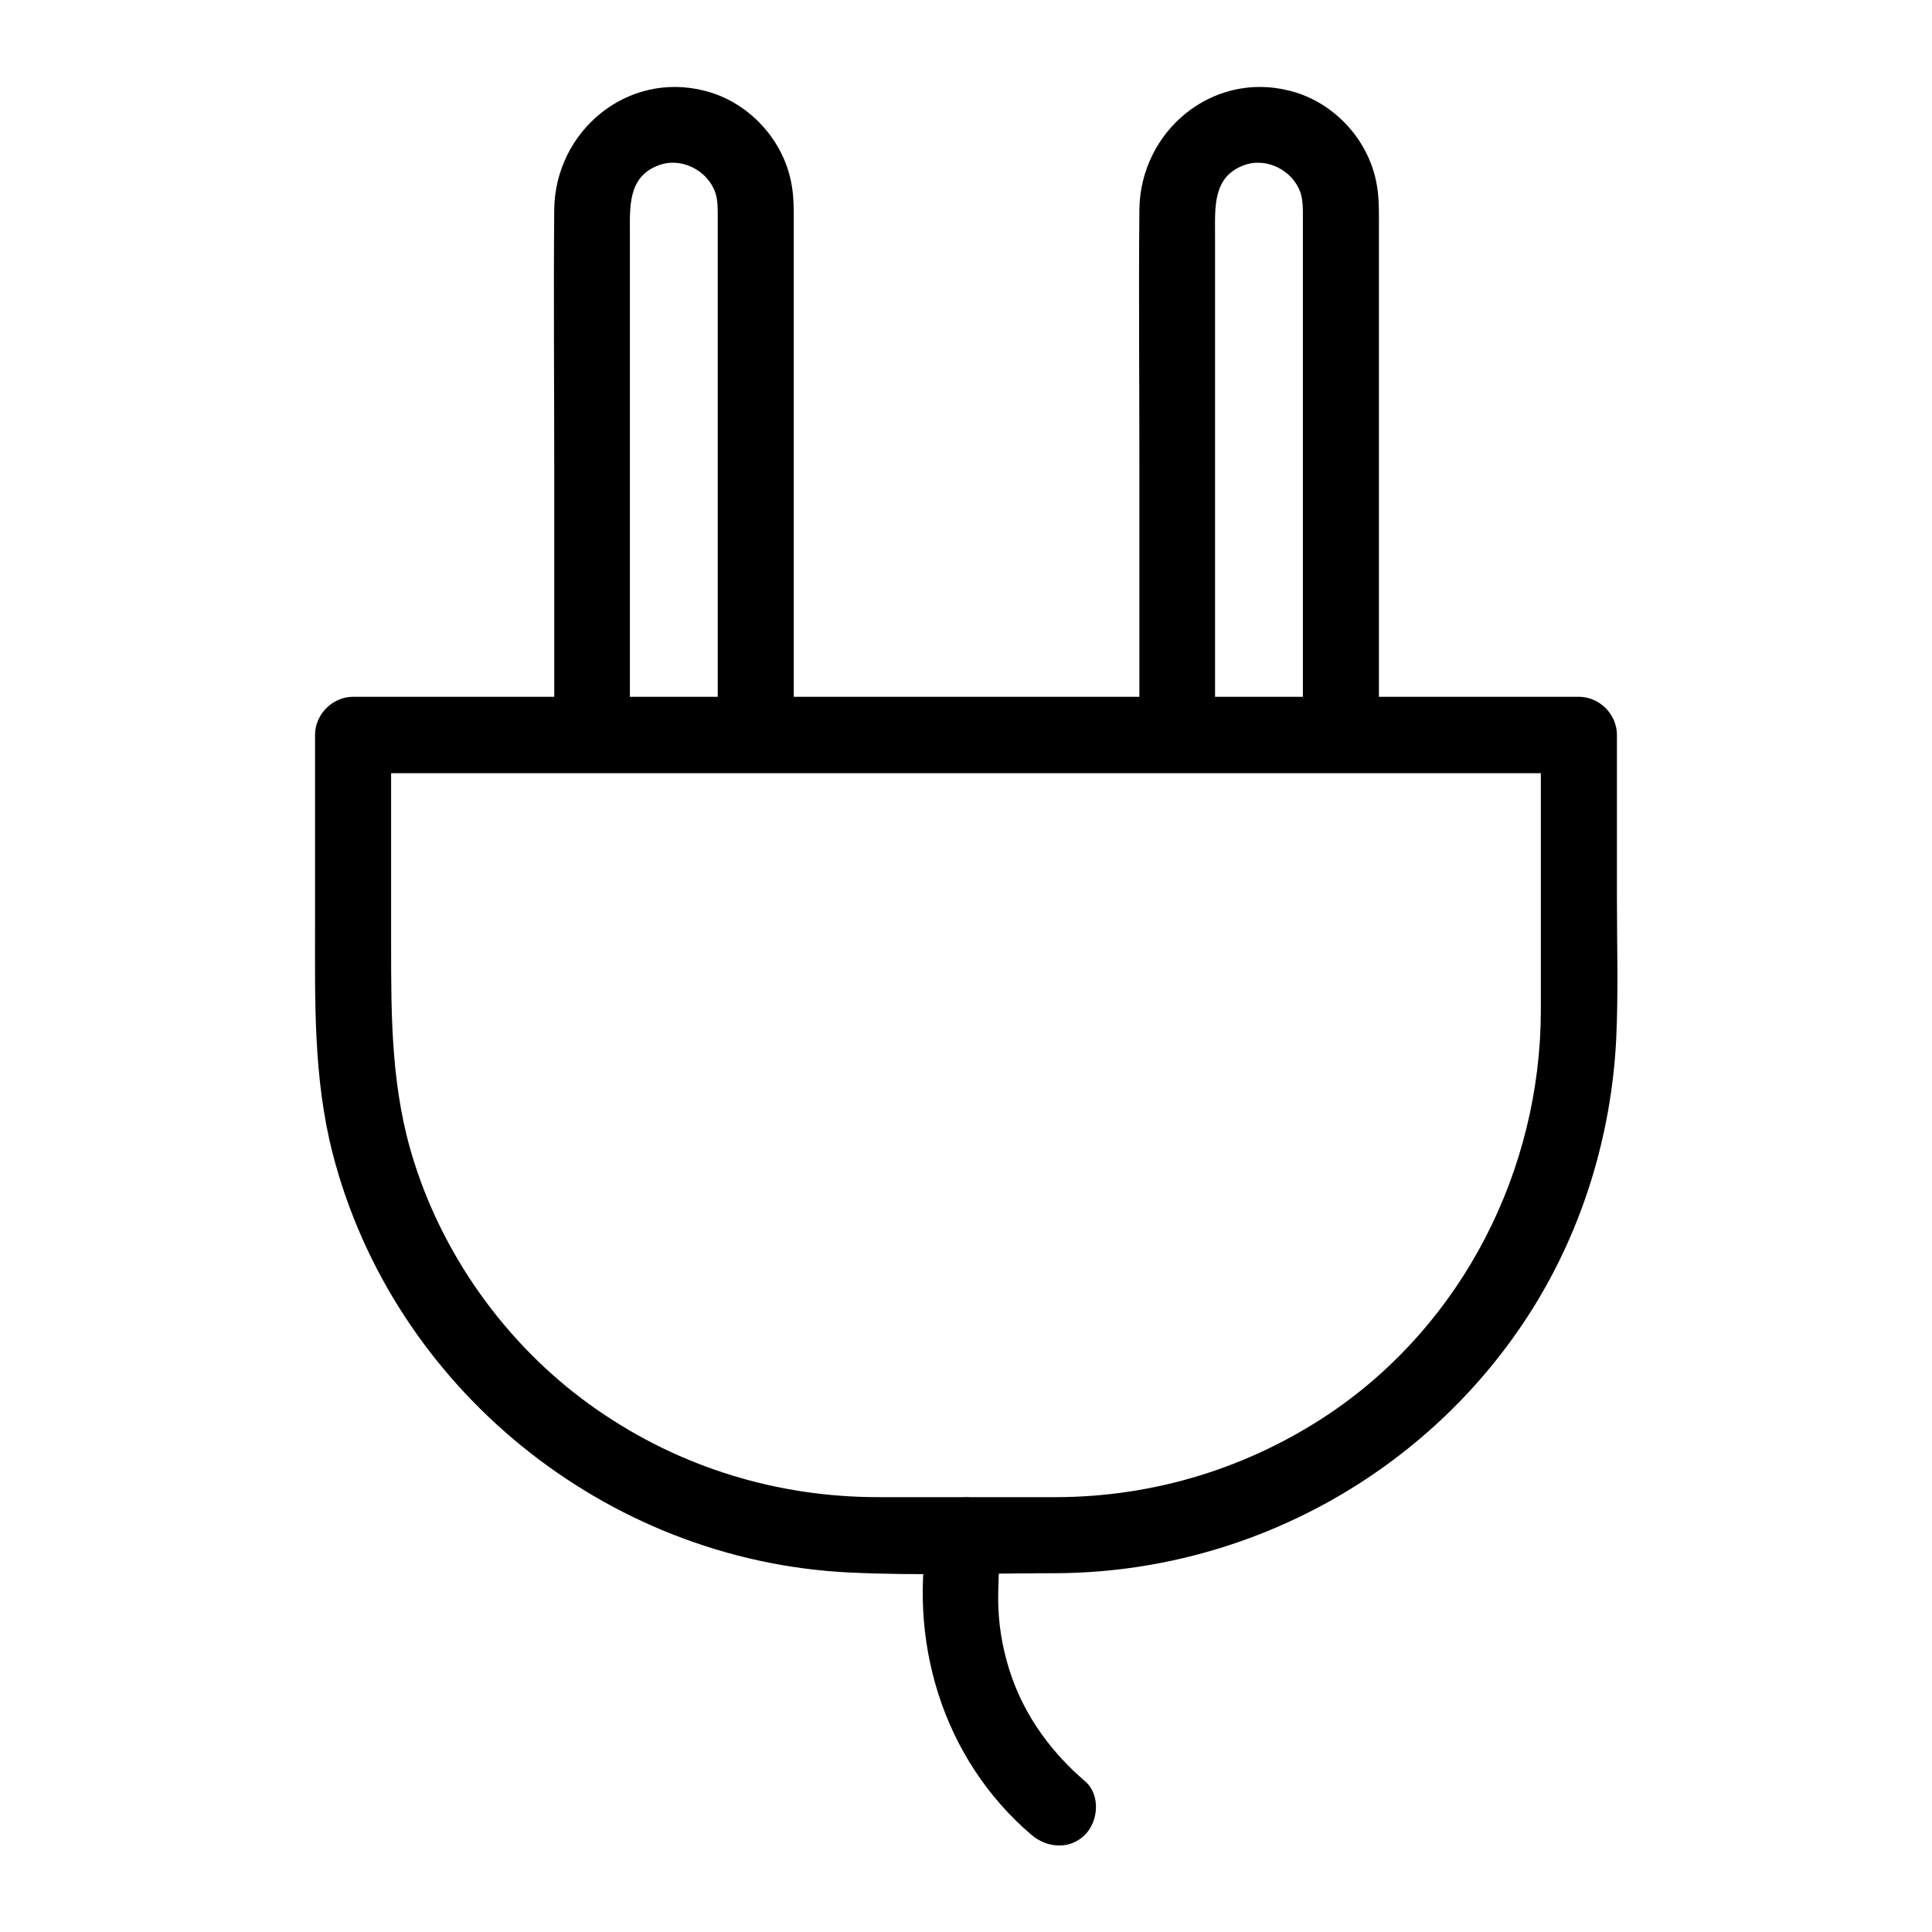 <?xml version="1.0" encoding="UTF-8"?>
<!-- Uploaded to: SVG Repo, www.svgrepo.com, Generator: SVG Repo Mixer Tools -->
<svg fill="#000000" width="800px" height="800px" version="1.1" viewBox="144 144 512 512" xmlns="http://www.w3.org/2000/svg">
 <g>
  <path d="m424.08 540.76h-47.359c-26.703 0-52.395-7.859-74.363-23.074-22.773-15.719-40.203-39.297-48.566-65.598-6.144-19.145-6.144-38.289-6.144-58.039v-55.219c-3.324 3.324-6.75 6.75-10.078 10.078h109.93 175.02 39.902c-3.324-3.324-6.75-6.75-10.078-10.078v73.051c-0.102 42.219-20.656 82.828-55.82 106.61-21.562 14.516-46.551 22.176-72.445 22.273-13 0.102-13 20.254 0 20.152 50.883-0.301 98.645-26.602 125.85-69.727 13.504-21.461 21.059-46.352 22.371-71.539 0.605-12.594 0.203-25.293 0.203-37.988v-42.926c0-5.441-4.637-10.078-10.078-10.078h-109.93-175.02-39.902c-5.441 0-10.078 4.637-10.078 10.078v49.777c0 20.555-0.504 40.91 4.637 61.062 16.02 62.371 72.449 107.91 136.63 111.14 18.438 0.906 36.98 0.203 55.418 0.203 12.895-0.004 12.895-20.156-0.102-20.156z"/>
  <path d="m310.93 337.83v-131.7c0-7.254-0.605-15.316 7.656-18.34 5.945-2.215 12.797 1.309 14.914 7.055 0.805 2.316 0.707 4.734 0.707 7.152v70.332 65.496c0 13 20.152 13 20.152 0v-135.52c0-3.023 0-5.945-0.504-8.969-1.914-12.09-11.387-22.371-23.176-25.293-20.555-5.238-39.598 10.781-39.801 31.539-0.203 22.469 0 44.84 0 67.309v71.039c-0.102 12.898 20.051 12.898 20.051-0.102z"/>
  <path d="m466 337.83v-131.7c0-7.254-0.605-15.316 7.656-18.34 5.945-2.215 12.797 1.309 14.914 7.055 0.805 2.316 0.707 4.734 0.707 7.152v70.332 65.496c0 13 20.152 13 20.152 0v-135.52c0-3.023 0-5.945-0.504-8.969-1.914-12.09-11.387-22.371-23.176-25.293-20.555-5.238-39.598 10.781-39.801 31.539-0.203 22.469 0 44.84 0 67.309v71.039c-0.102 12.898 20.051 12.898 20.051-0.102z"/>
  <path d="m390.32 548.12c-6.047 30.23 3.324 61.867 27.004 82.121 4.133 3.527 10.176 4.031 14.207 0 3.629-3.629 4.133-10.68 0-14.207-9.977-8.566-17.332-19.246-20.758-31.941-1.715-6.246-2.418-12.395-2.215-18.844 0.102-5.644 0.301-6.953 1.211-11.688 1.109-5.34-1.512-10.883-7.055-12.395-5.039-1.41-11.387 1.613-12.395 6.953z"/>
 </g>
</svg>
